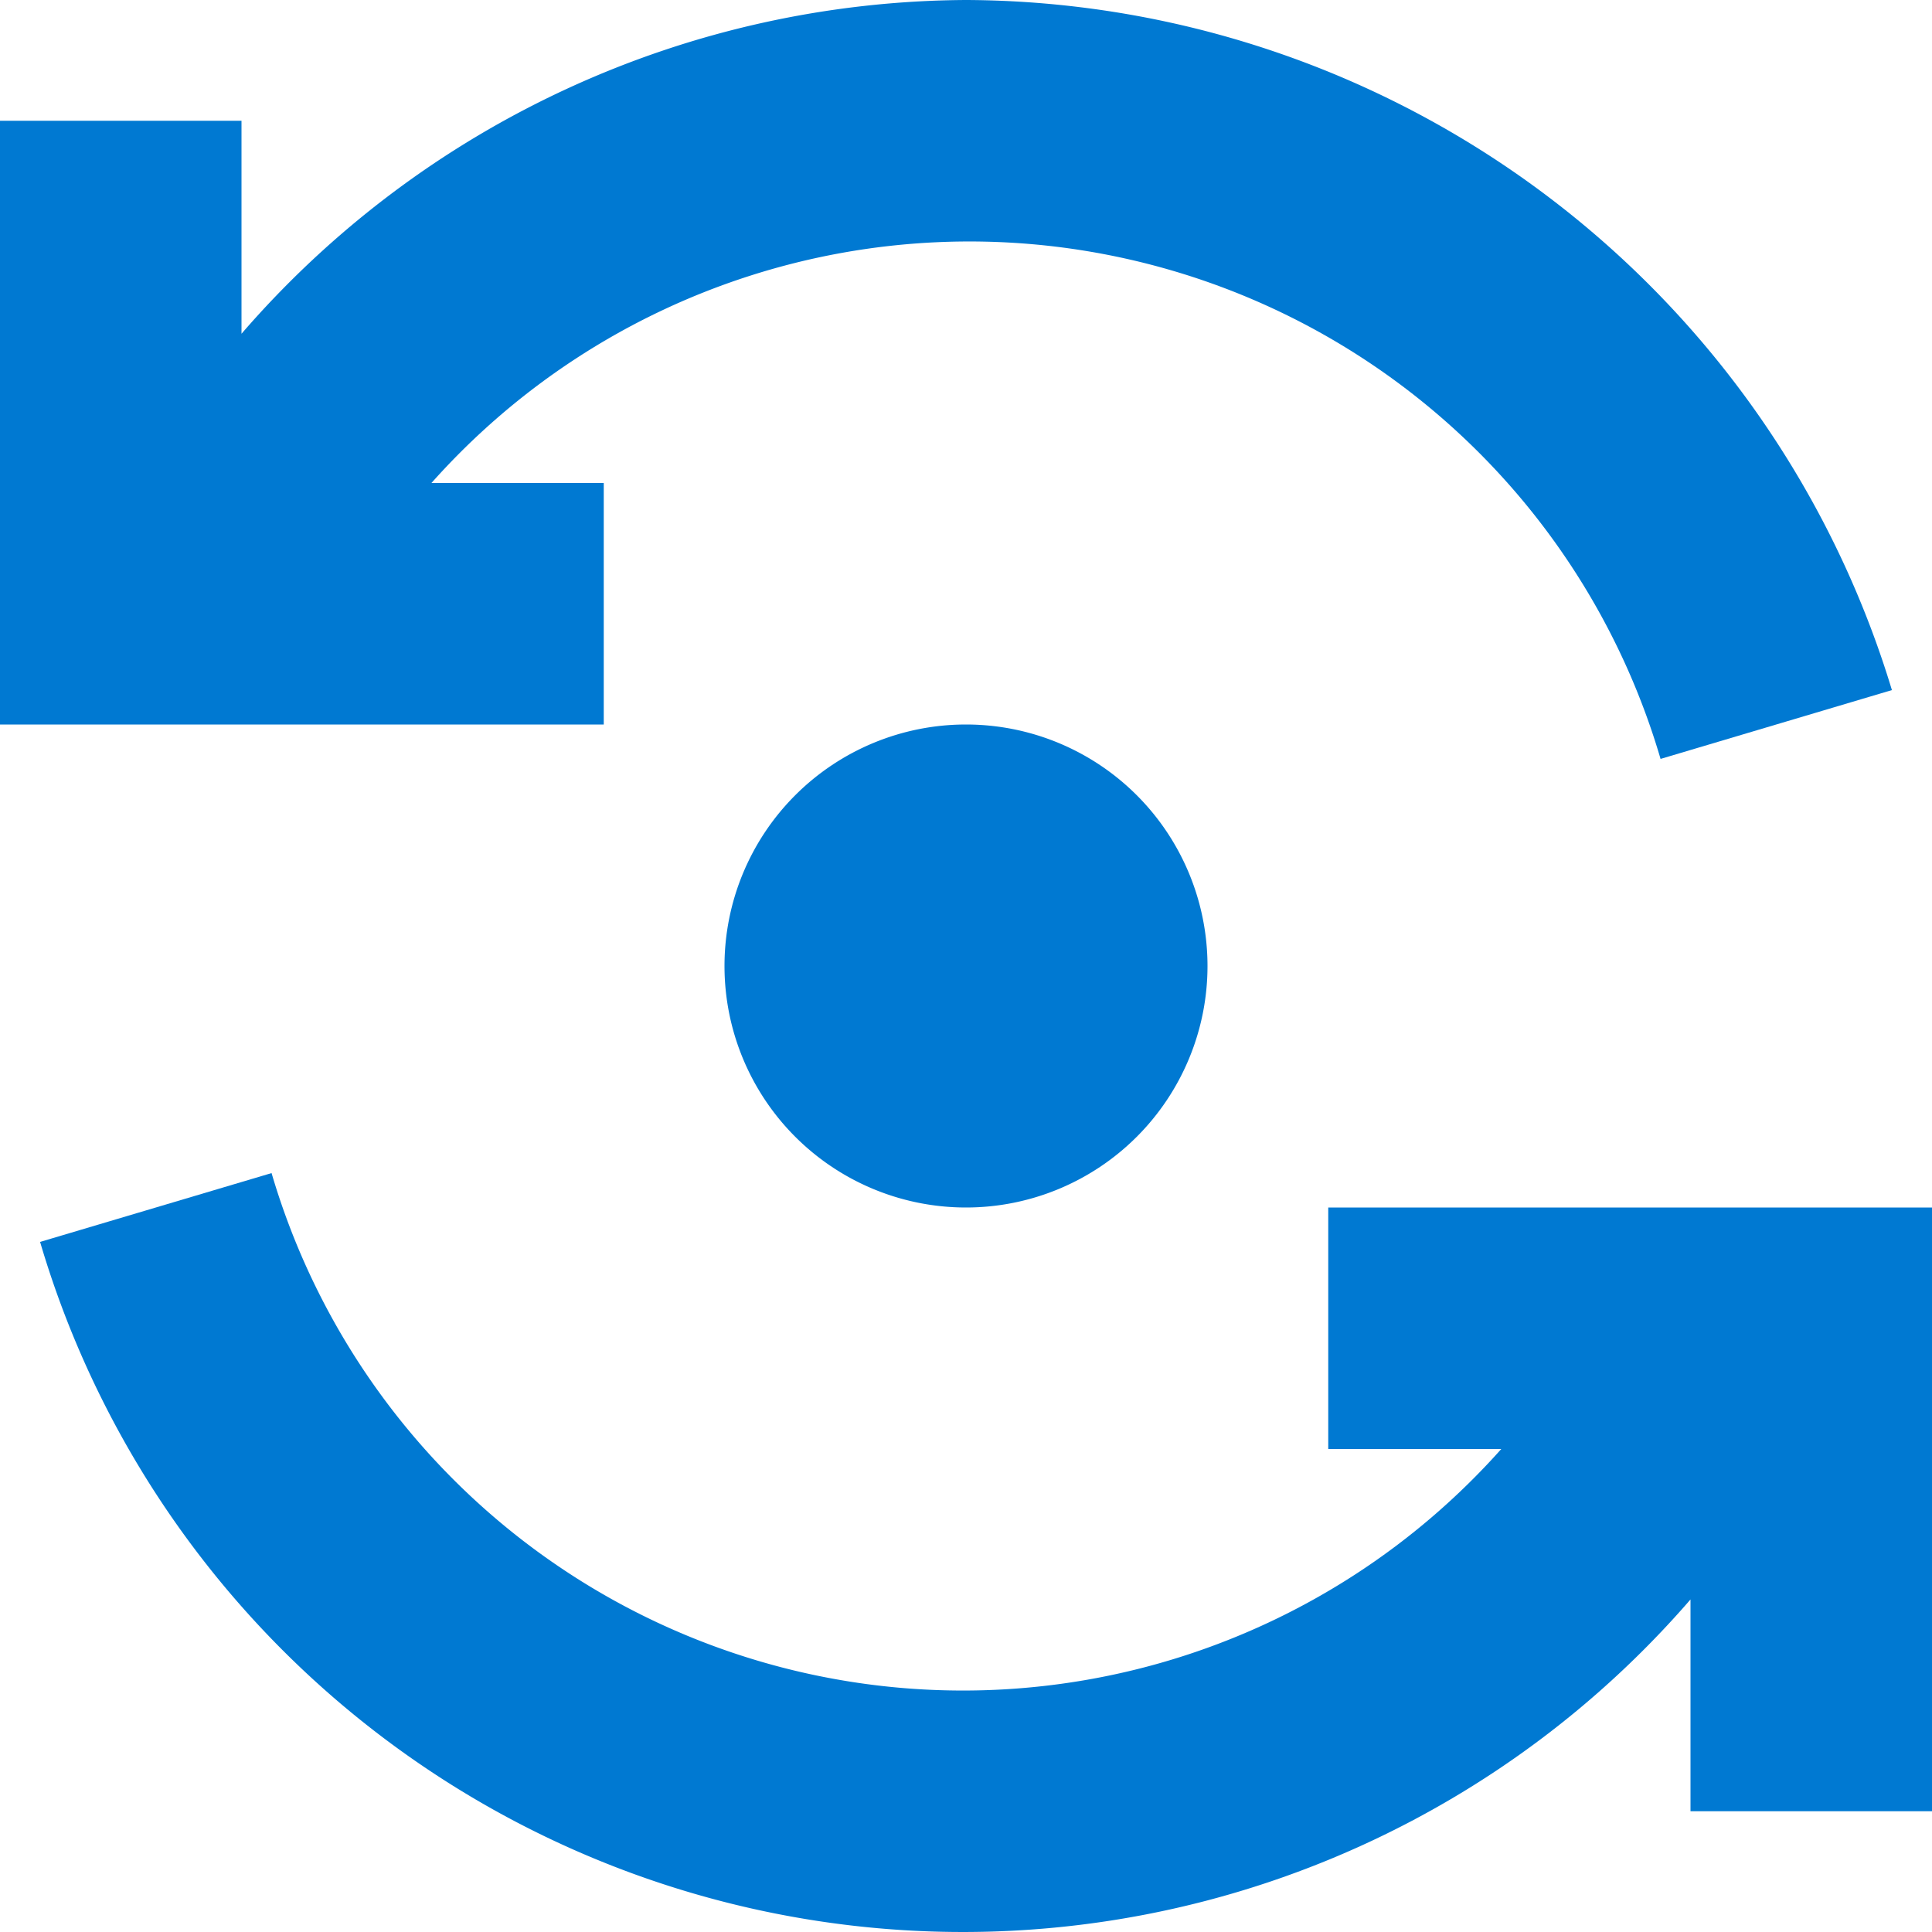 <svg xmlns="http://www.w3.org/2000/svg" xmlns:xlink="http://www.w3.org/1999/xlink" width="16" height="16" viewBox="0 0 16 16"><defs><clipPath id="a"><rect width="16" height="16" fill="#0079d2"/></clipPath></defs><g clip-path="url(#a)"><path d="M8,0A7.987,7.987,0,0,0,2,2.764V1H0V6H5V4H3.573A5.964,5.964,0,0,1,13.752,6.285l1.916-.57A8.046,8.046,0,0,0,8,0" fill="#0079d2"/><path d="M14,10H11v2h1.433A5.968,5.968,0,0,1,2.249,9.715l-1.917.57A7.968,7.968,0,0,0,14,13.246V15h2V10Z" fill="#0079d2"/><path d="M10,8A2,2,0,1,1,8,6a2,2,0,0,1,2,2" fill="#0079d2"/></g></svg>